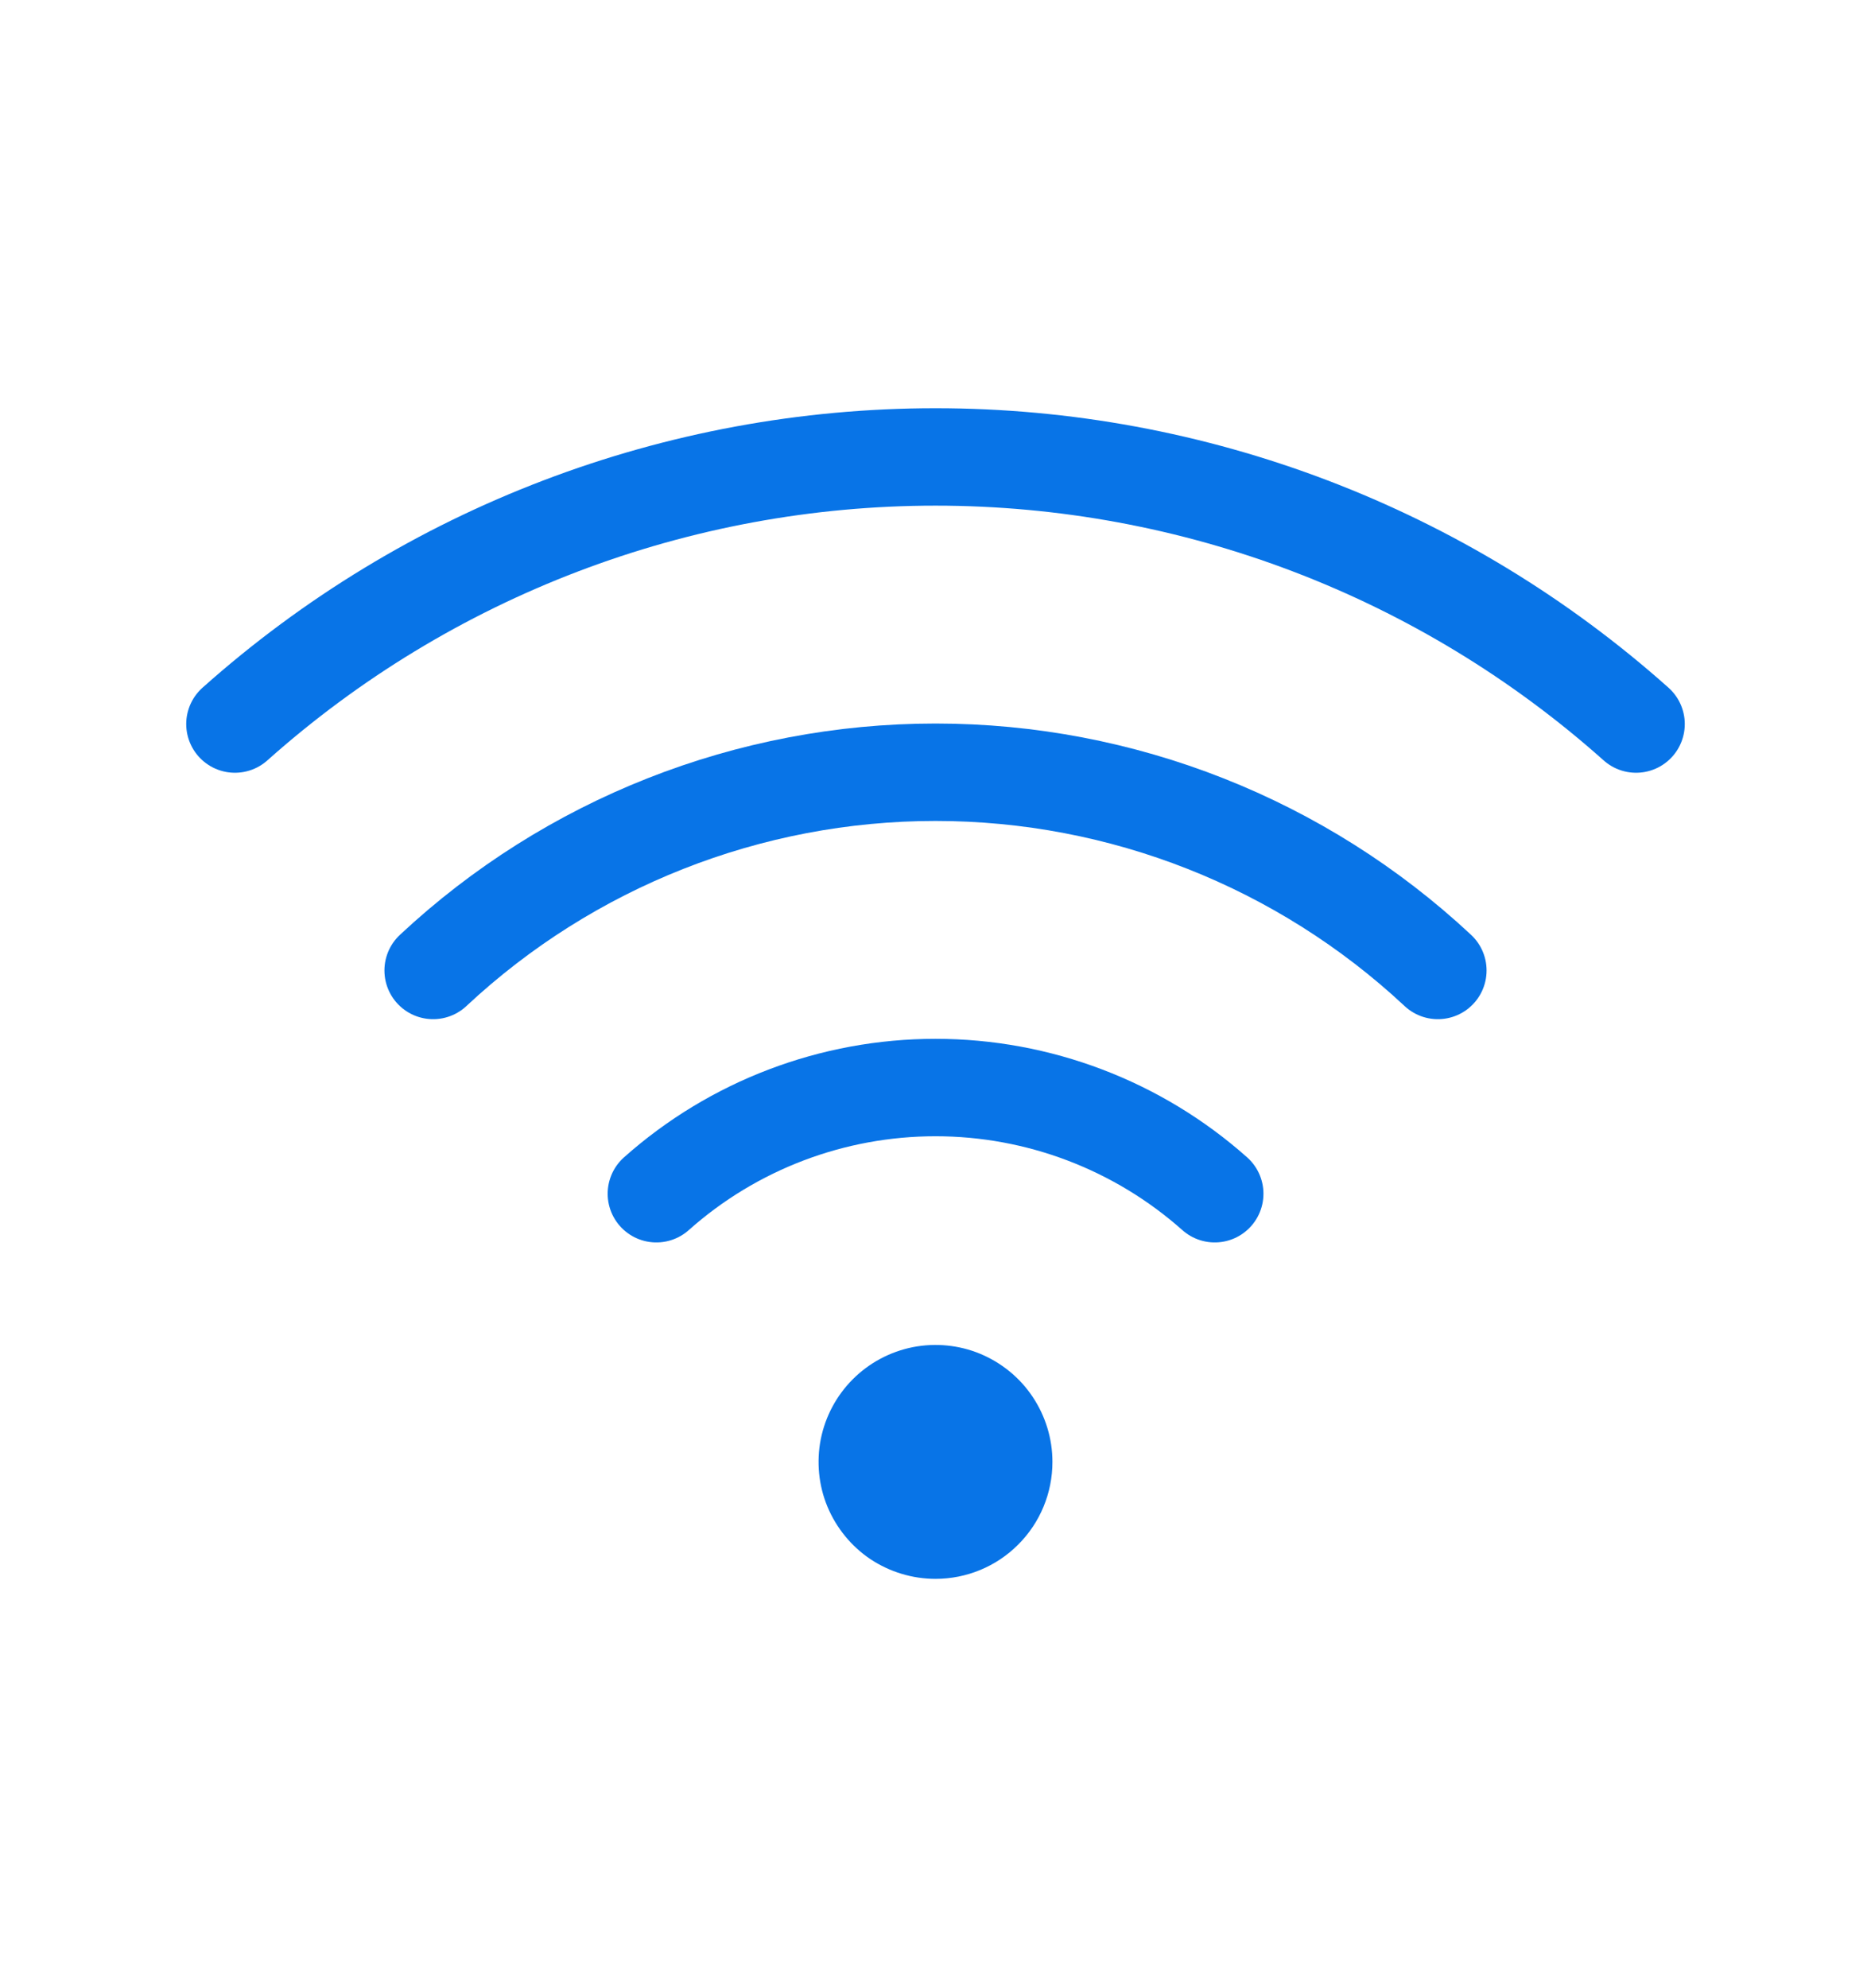 <svg width="16" height="17" viewBox="0 0 16 17" fill="none" xmlns="http://www.w3.org/2000/svg">
<path d="M10.388 10.207C9.73 9.622 8.88 9.299 8 9.299C7.12 9.299 6.27 9.622 5.613 10.207" stroke="#0874E7" stroke-width="0.833" stroke-linecap="round" stroke-linejoin="round"/>
<path d="M12.296 8.298C11.13 7.209 9.595 6.603 8 6.603C6.405 6.603 4.869 7.209 3.704 8.298" stroke="#0874E7" stroke-width="0.833" stroke-linecap="round" stroke-linejoin="round"/>
<path d="M13.991 6.191C12.342 4.72 10.21 3.907 8 3.907C5.79 3.907 3.658 4.72 2.009 6.191" stroke="#0874E7" stroke-width="0.833" stroke-linecap="round" stroke-linejoin="round"/>
<path d="M8 13.5C7.802 13.5 7.609 13.441 7.444 13.332C7.28 13.222 7.152 13.065 7.076 12.883C7 12.7 6.981 12.499 7.019 12.305C7.058 12.111 7.153 11.933 7.293 11.793C7.433 11.653 7.611 11.558 7.805 11.519C7.999 11.481 8.2 11.5 8.383 11.576C8.565 11.652 8.722 11.78 8.831 11.944C8.941 12.109 9 12.302 9 12.5C9 12.765 8.895 13.02 8.707 13.207C8.52 13.395 8.265 13.5 8 13.5V13.5Z" fill="#0874E7"/>
</svg>
